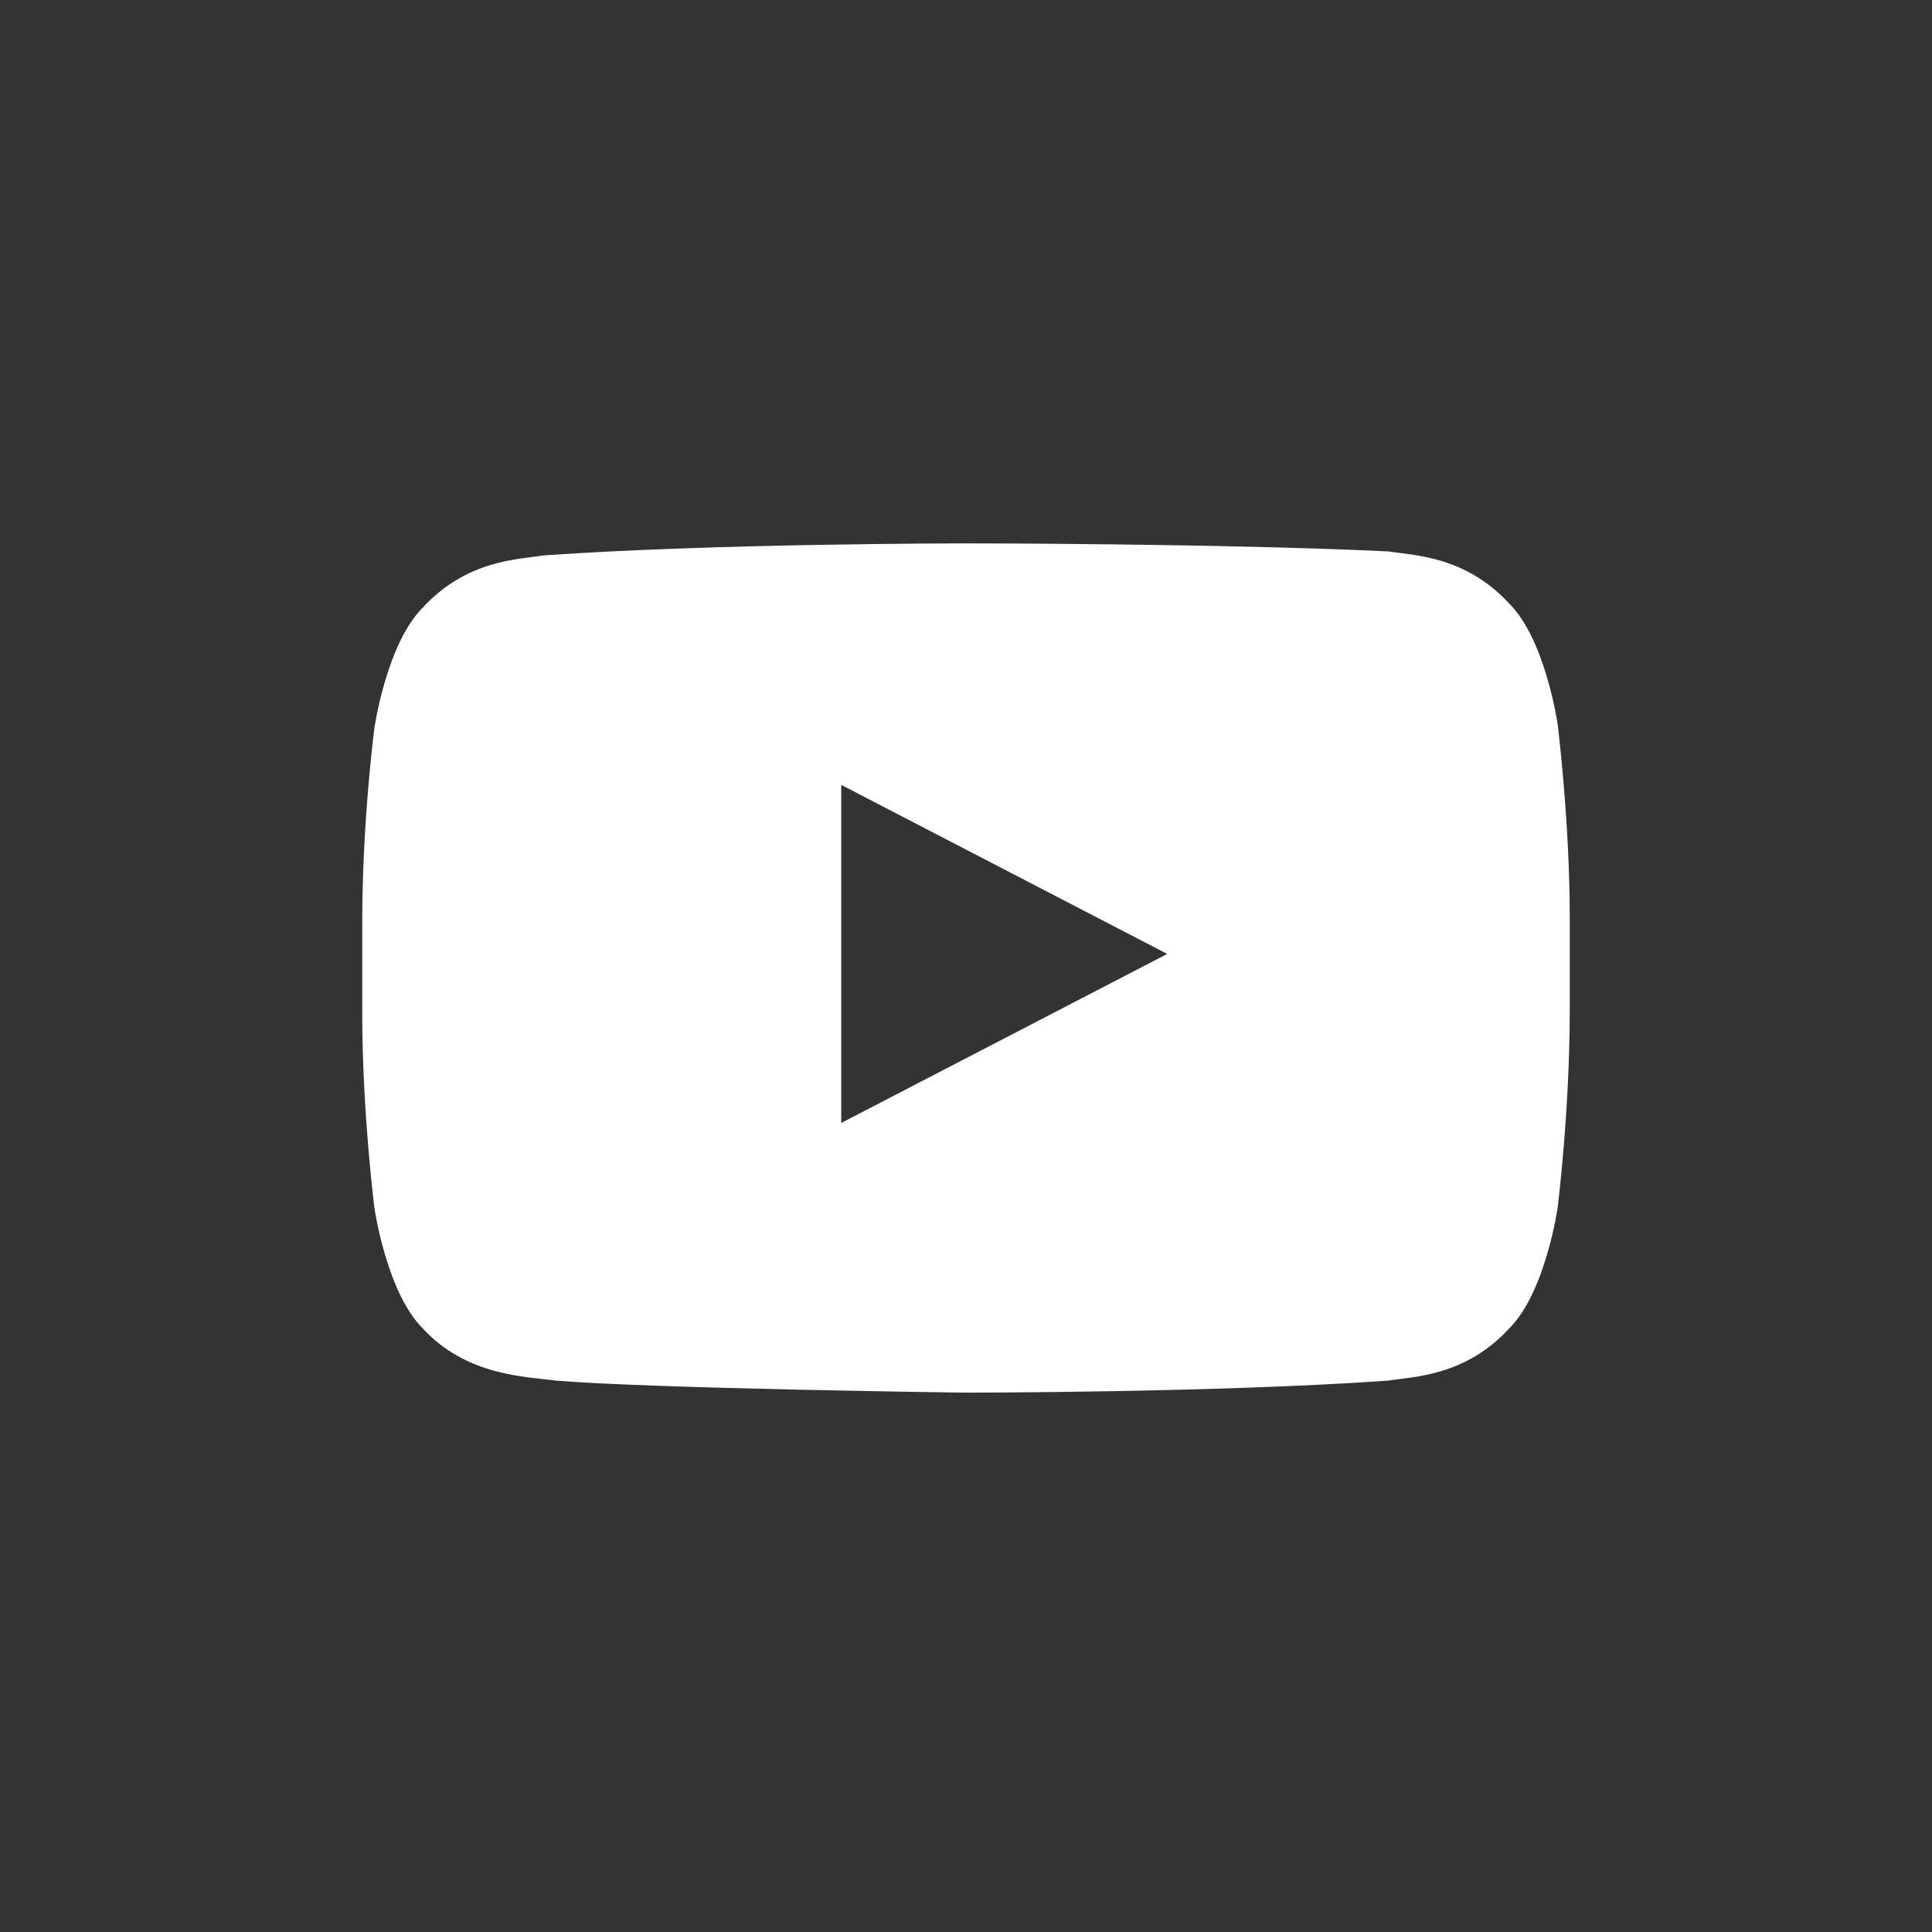 <?xml version="1.0" encoding="utf-8"?>
<!-- Generator: Adobe Illustrator 28.3.0, SVG Export Plug-In . SVG Version: 6.00 Build 0)  -->
<svg version="1.1" id="Layer_1" xmlns="http://www.w3.org/2000/svg" xmlns:xlink="http://www.w3.org/1999/xlink" x="0px" y="0px"
	 viewBox="0 0 48 48" style="enable-background:new 0 0 48 48;" xml:space="preserve">
<rect x="0" y="0" width="48" height="48" fill="#333333" stroke="none"/>
<style type="text/css">
	.st0{fill:#FFFFFF;}
</style>
<path class="st0" d="M38.7,18c0,0-0.3-2.1-1.2-3c-1.1-1.2-2.4-1.2-3-1.3C30.3,13.5,24,13.5,24,13.5l0,0c0,0-6.3,0-10.5,0.3
	c-0.6,0.1-1.9,0.1-3,1.3c-0.9,0.9-1.2,3-1.2,3S9,20.4,9,22.9v2.3C9,27.6,9.3,30,9.3,30s0.3,2.1,1.2,3c1.1,1.2,2.6,1.2,3.3,1.3
	c2.4,0.2,10.2,0.3,10.2,0.3s6.3,0,10.5-0.3c0.6-0.1,1.9-0.1,3-1.3c0.9-0.9,1.2-3,1.2-3s0.3-2.4,0.3-4.9v-2.3
	C39,20.4,38.7,18,38.7,18z M20.9,27.9v-8.4l8.1,4.2L20.9,27.9z"/>
</svg>
